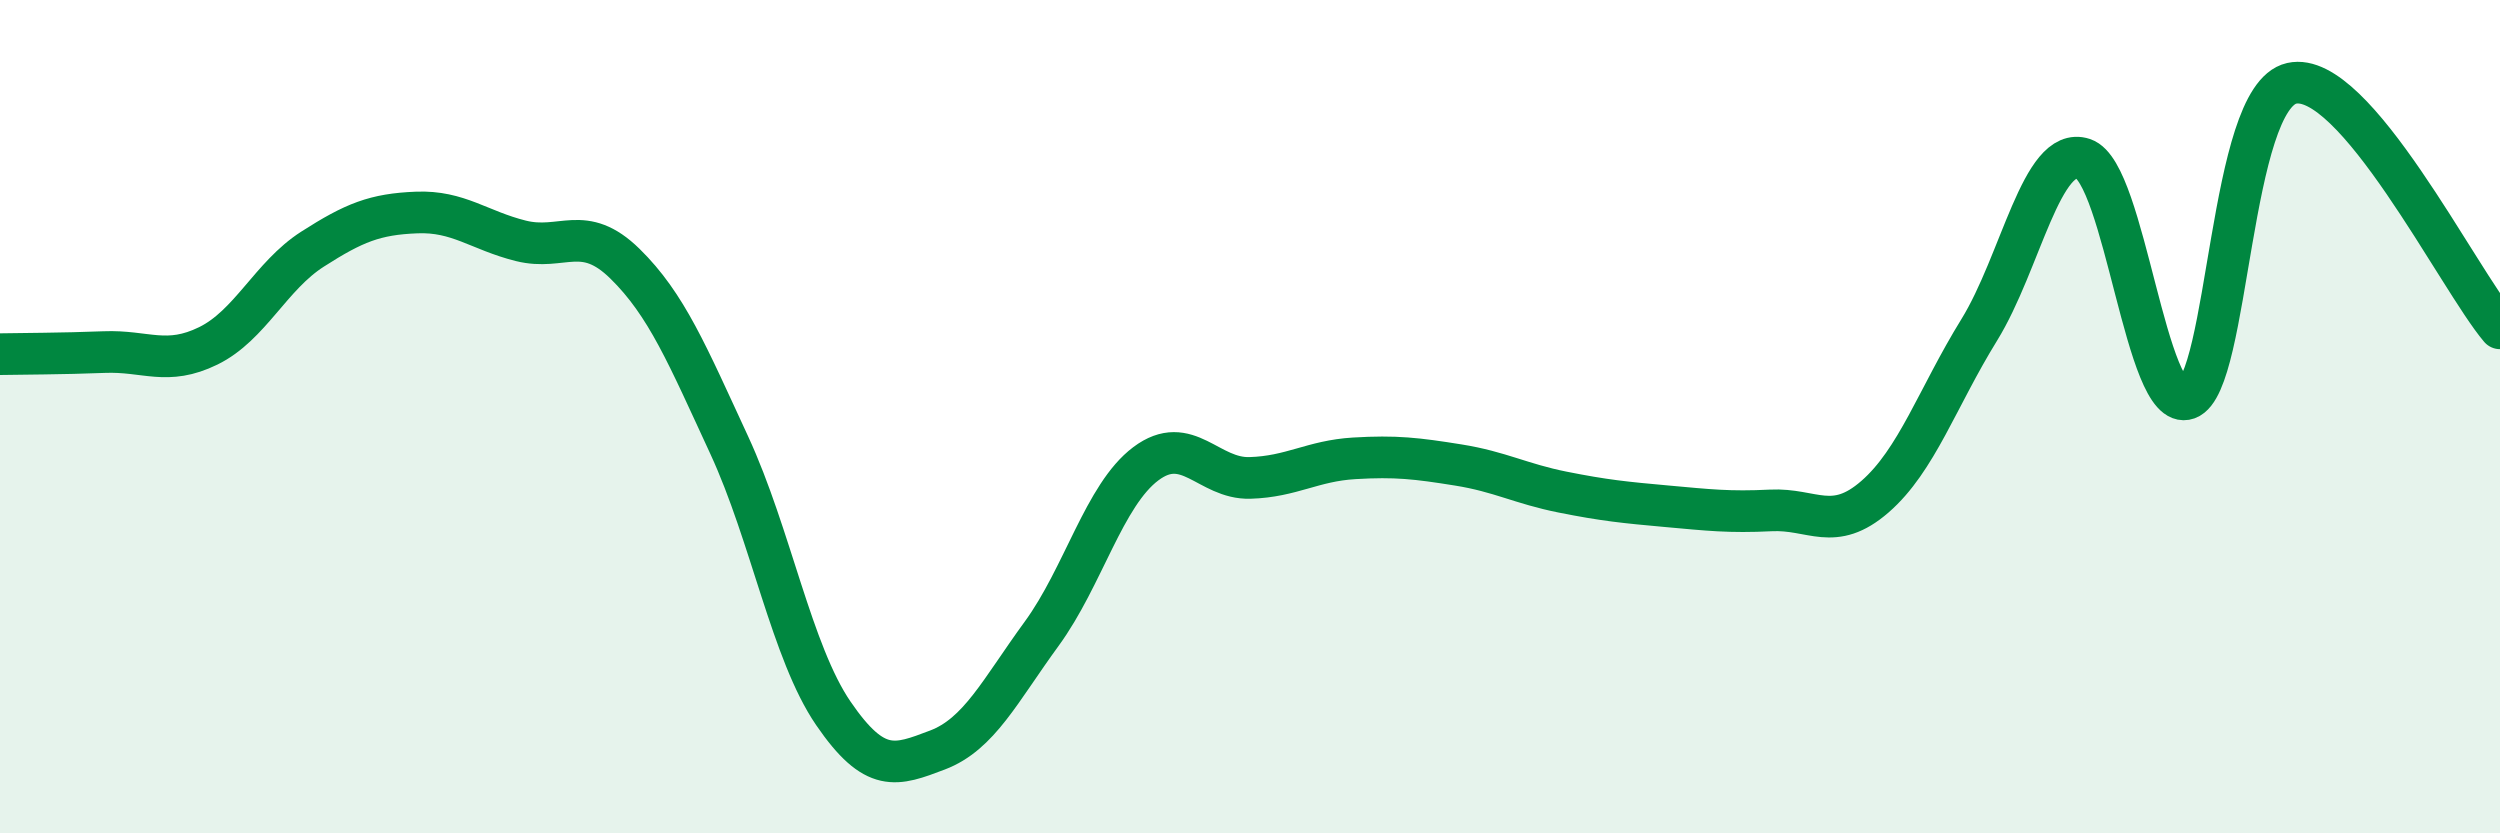 
    <svg width="60" height="20" viewBox="0 0 60 20" xmlns="http://www.w3.org/2000/svg">
      <path
        d="M 0,8.5 C 0.5,8.49 1.5,8.49 2.5,8.45 C 3.5,8.41 4,8.79 5,8.3 C 6,7.81 6.5,6.62 7.5,5.98 C 8.5,5.34 9,5.14 10,5.1 C 11,5.06 11.5,5.53 12.5,5.78 C 13.5,6.03 14,5.35 15,6.33 C 16,7.31 16.5,8.52 17.5,10.68 C 18.5,12.84 19,15.66 20,17.12 C 21,18.58 21.5,18.38 22.5,18 C 23.5,17.62 24,16.58 25,15.21 C 26,13.84 26.5,11.88 27.5,11.13 C 28.5,10.38 29,11.5 30,11.47 C 31,11.44 31.5,11.06 32.5,11 C 33.5,10.94 34,11 35,11.16 C 36,11.32 36.5,11.61 37.5,11.81 C 38.5,12.01 39,12.06 40,12.15 C 41,12.24 41.5,12.3 42.5,12.25 C 43.5,12.2 44,12.79 45,11.92 C 46,11.05 46.5,9.54 47.5,7.92 C 48.5,6.3 49,3.48 50,3.81 C 51,4.14 51.5,9.93 52.5,9.57 C 53.5,9.21 53.5,2.34 55,2 C 56.5,1.66 59,6.7 60,7.88L60 20L0 20Z"
        fill="#008740"
        opacity="0.1"
        stroke-linecap="round"
        stroke-linejoin="round"
      />
      <path
        d="M 0,8.5 C 0.5,8.49 1.5,8.49 2.5,8.45 C 3.5,8.41 4,8.79 5,8.3 C 6,7.81 6.5,6.62 7.5,5.98 C 8.5,5.34 9,5.14 10,5.1 C 11,5.06 11.5,5.53 12.5,5.78 C 13.5,6.03 14,5.35 15,6.33 C 16,7.31 16.5,8.52 17.5,10.68 C 18.5,12.84 19,15.66 20,17.12 C 21,18.58 21.5,18.38 22.5,18 C 23.5,17.62 24,16.58 25,15.21 C 26,13.84 26.5,11.88 27.5,11.13 C 28.5,10.38 29,11.5 30,11.47 C 31,11.44 31.5,11.06 32.5,11 C 33.5,10.94 34,11 35,11.16 C 36,11.32 36.5,11.61 37.5,11.81 C 38.5,12.01 39,12.06 40,12.15 C 41,12.24 41.5,12.3 42.5,12.25 C 43.5,12.2 44,12.79 45,11.92 C 46,11.05 46.5,9.54 47.5,7.92 C 48.5,6.3 49,3.48 50,3.81 C 51,4.14 51.5,9.93 52.5,9.57 C 53.5,9.21 53.5,2.34 55,2 C 56.5,1.66 59,6.7 60,7.88"
        stroke="#008740"
        stroke-width="1"
        fill="none"
        stroke-linecap="round"
        stroke-linejoin="round"
      />
    </svg>
  
